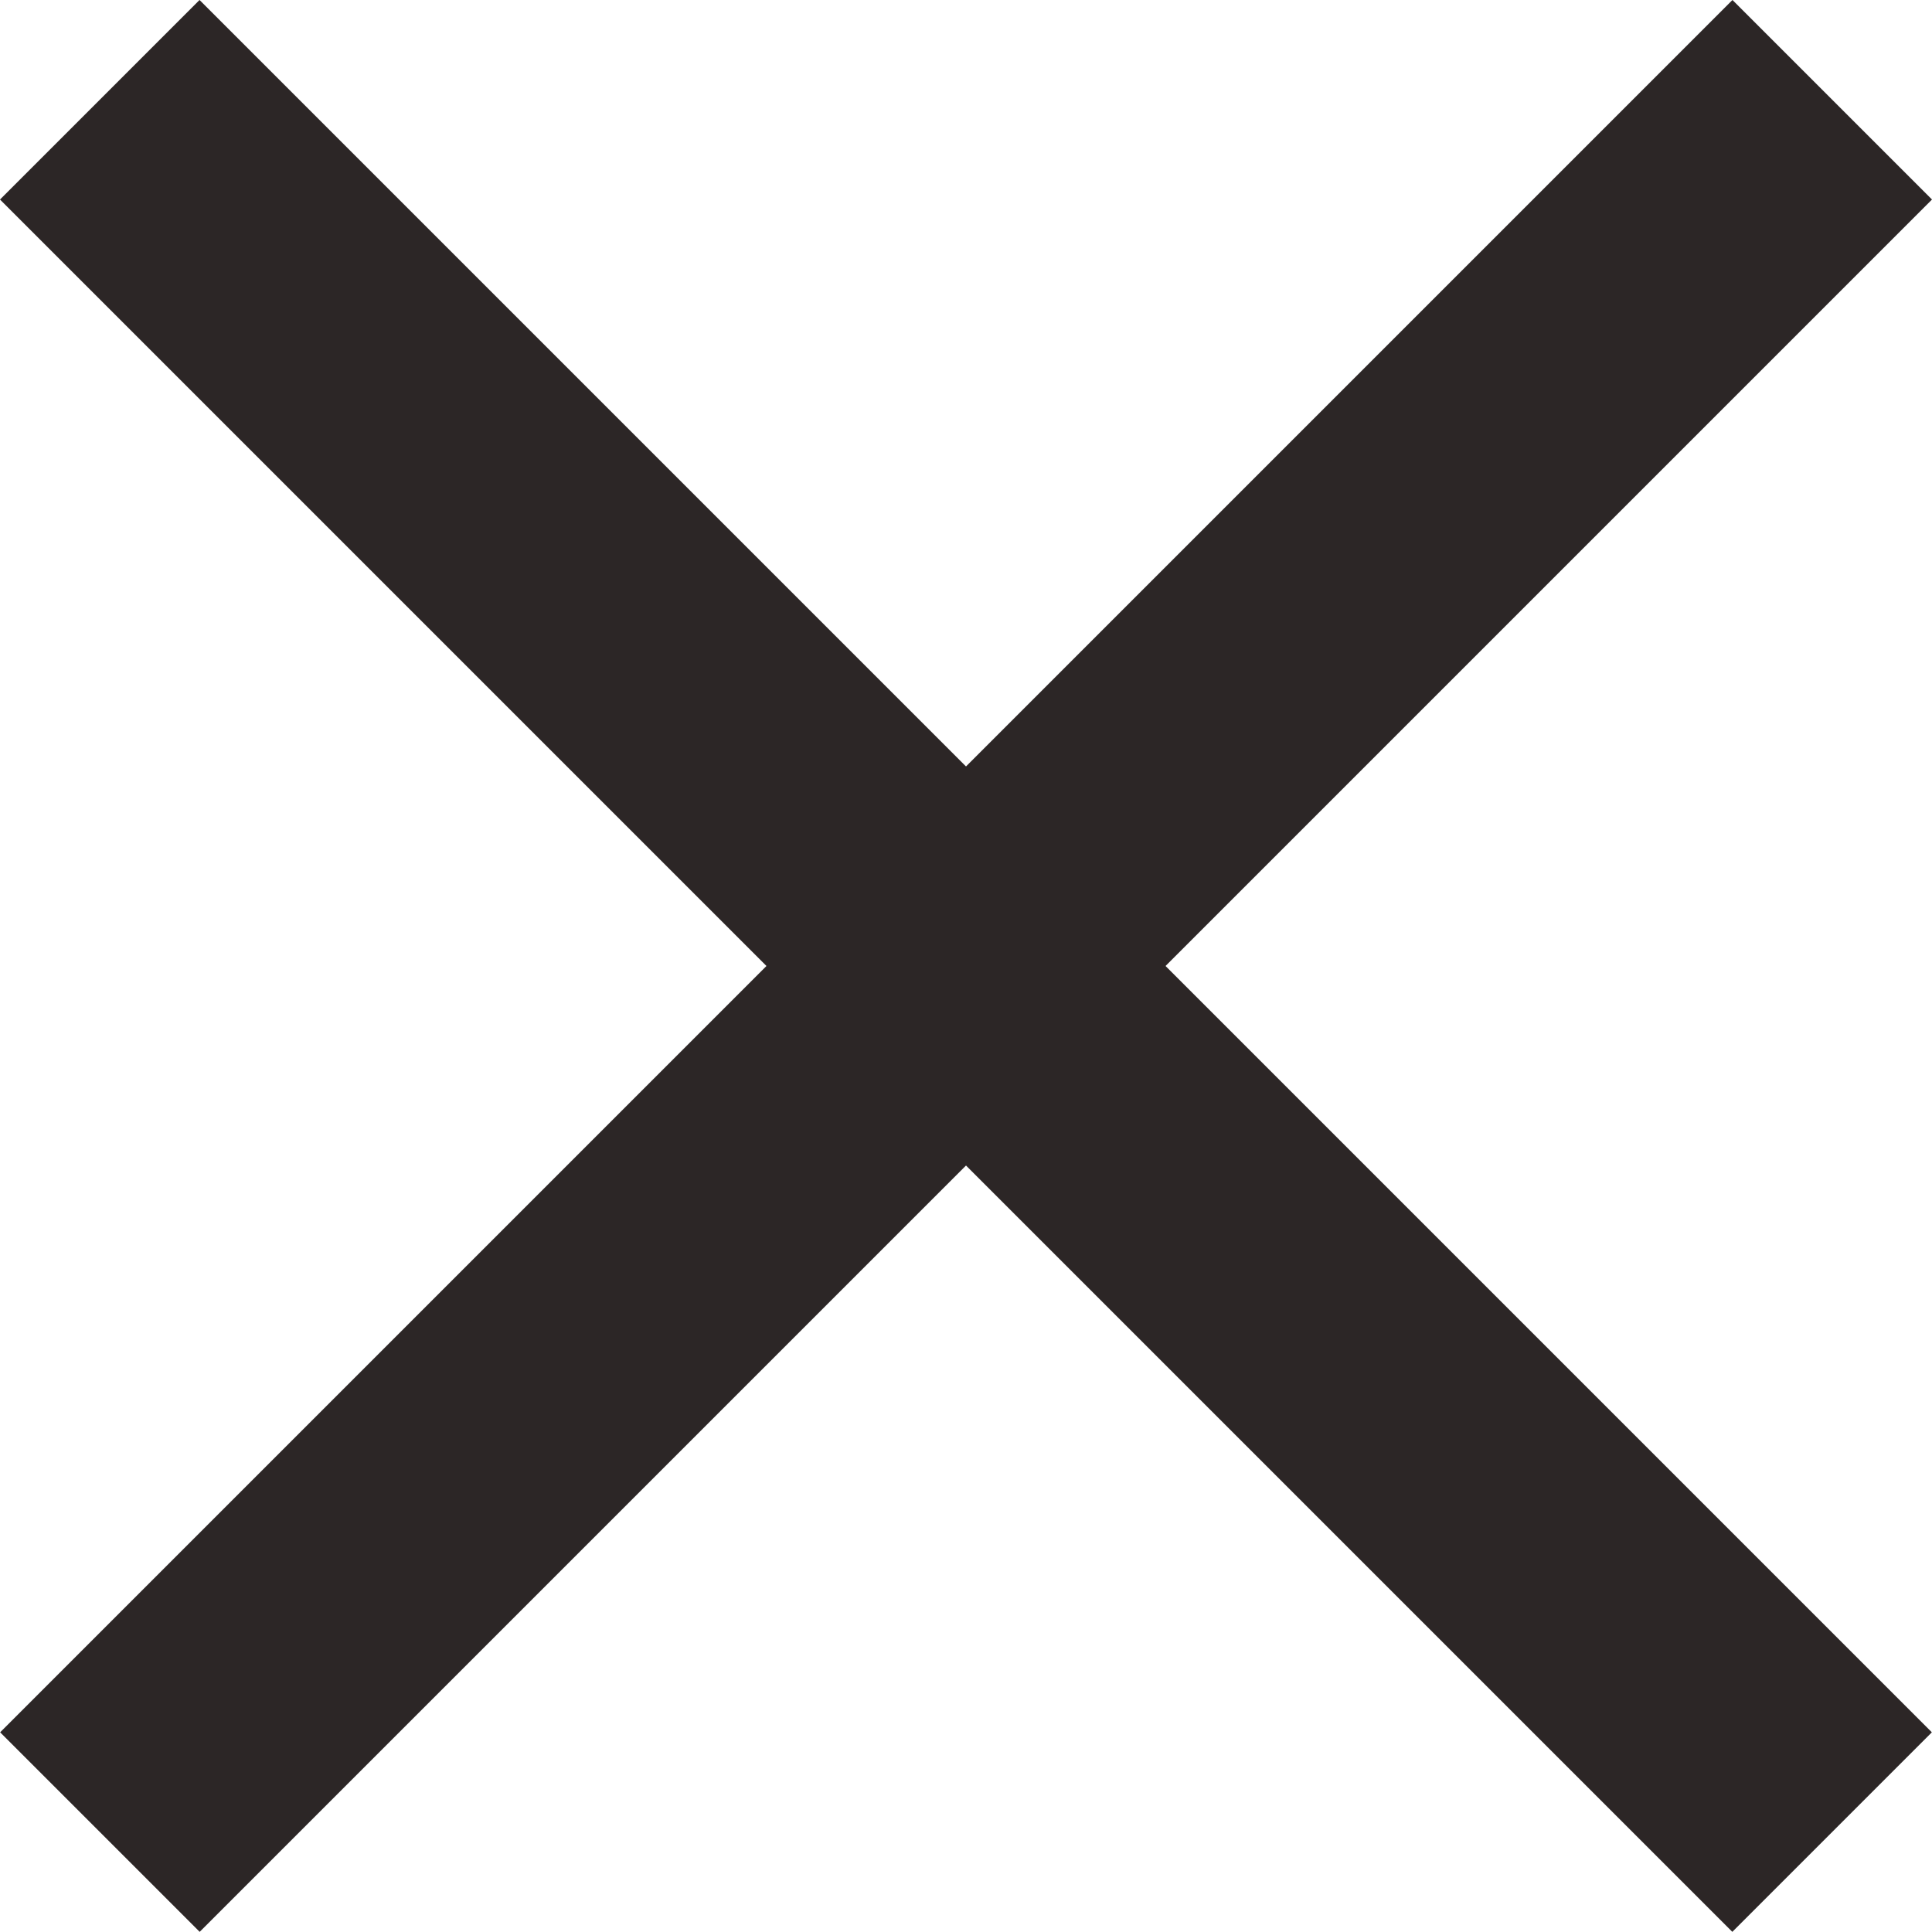 <svg width="25" height="25" viewBox="0 0 25 25" fill="none" xmlns="http://www.w3.org/2000/svg">
<path d="M0.002 22.416L22.418 0L25 2.582L2.584 24.998L0.002 22.416Z" fill="#2C2626"/>
<path d="M24.998 22.416L2.582 0L0 2.582L22.416 24.998L24.998 22.416Z" fill="#2C2626"/>
</svg>
